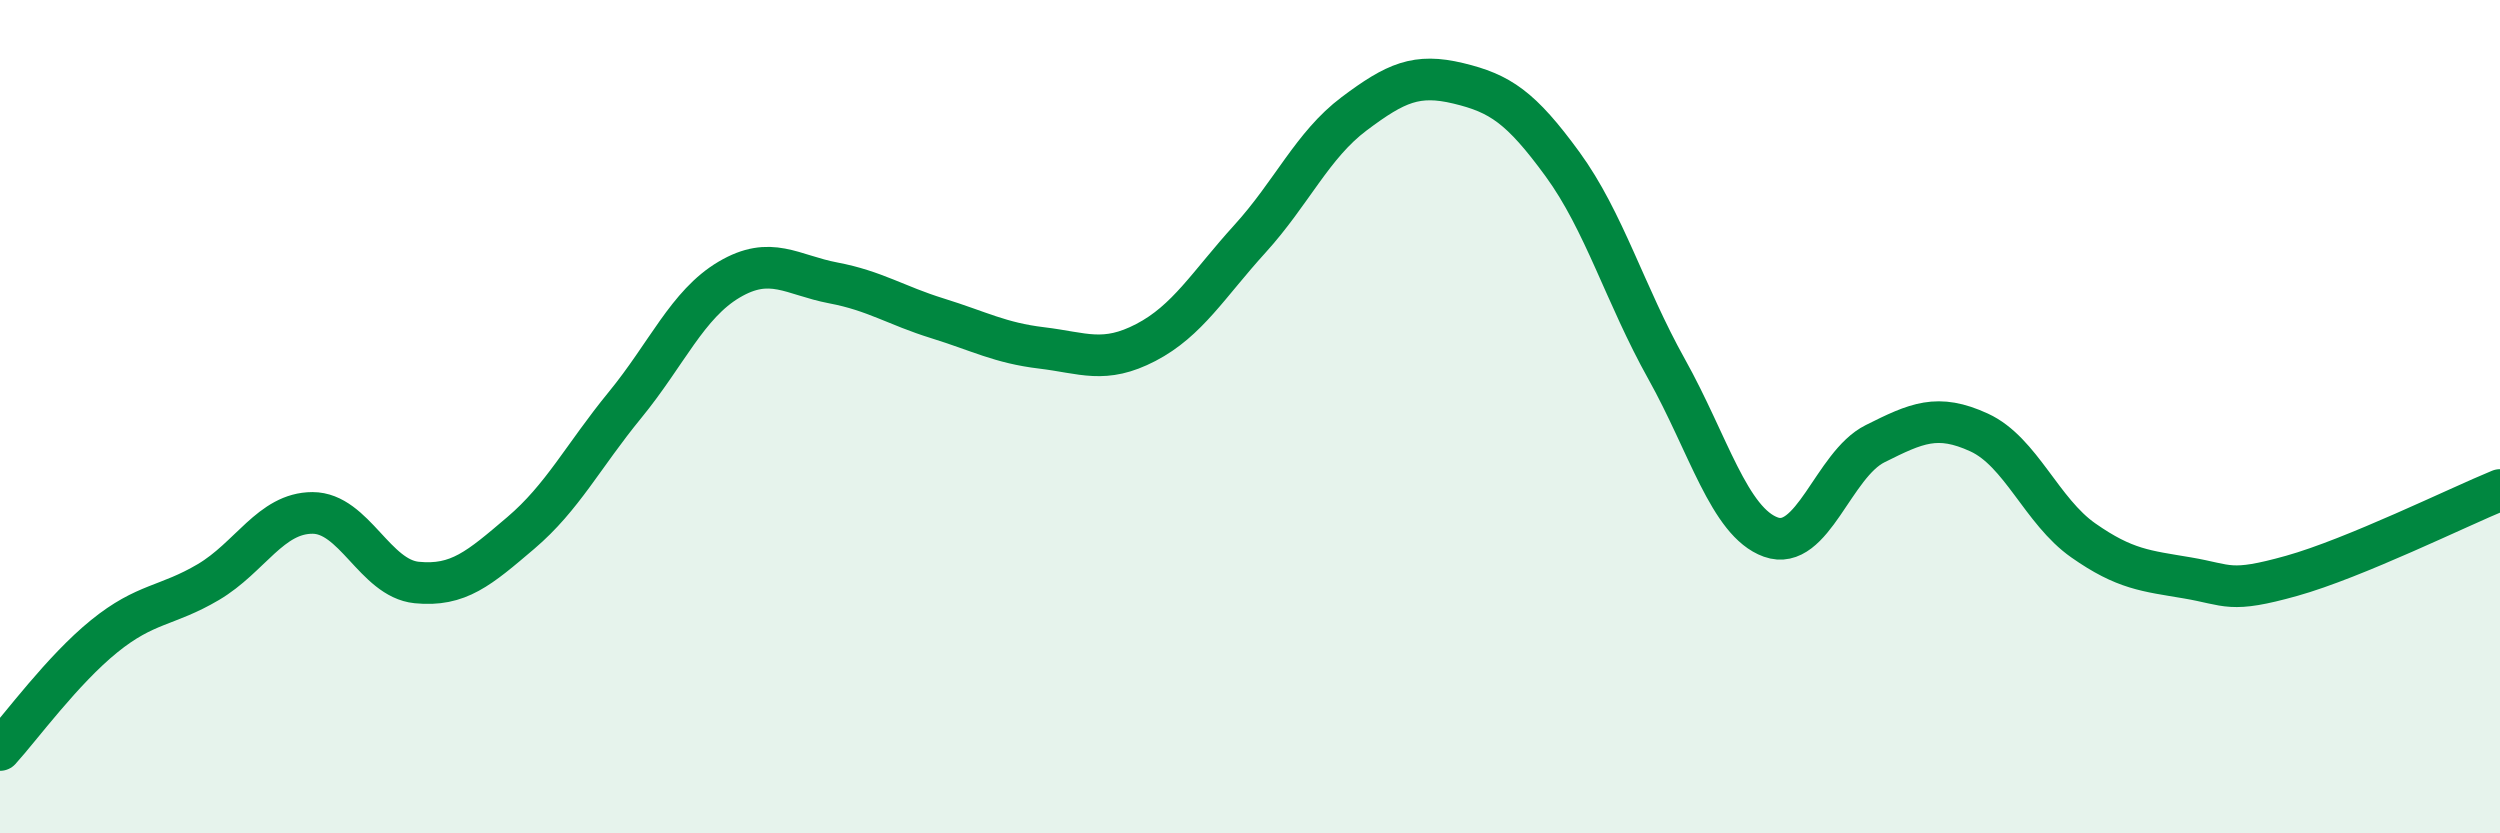 
    <svg width="60" height="20" viewBox="0 0 60 20" xmlns="http://www.w3.org/2000/svg">
      <path
        d="M 0,18 C 0.5,17.45 1.5,16.08 2.5,15.27 C 3.5,14.46 4,14.56 5,13.97 C 6,13.38 6.5,12.31 7.5,12.31 C 8.5,12.31 9,13.88 10,13.98 C 11,14.08 11.5,13.64 12.5,12.79 C 13.5,11.94 14,10.94 15,9.72 C 16,8.5 16.5,7.3 17.5,6.71 C 18.5,6.12 19,6.6 20,6.79 C 21,6.98 21.5,7.33 22.5,7.64 C 23.5,7.95 24,8.23 25,8.35 C 26,8.47 26.5,8.74 27.5,8.22 C 28.5,7.7 29,6.83 30,5.73 C 31,4.63 31.5,3.48 32.5,2.73 C 33.5,1.98 34,1.76 35,2 C 36,2.24 36.5,2.57 37.5,3.94 C 38.5,5.31 39,7.07 40,8.86 C 41,10.65 41.5,12.53 42.5,12.89 C 43.5,13.25 44,11.15 45,10.65 C 46,10.15 46.5,9.92 47.5,10.38 C 48.5,10.84 49,12.27 50,12.97 C 51,13.67 51.5,13.7 52.5,13.87 C 53.5,14.04 53.5,14.24 55,13.82 C 56.5,13.4 59,12.17 60,11.76L60 20L0 20Z"
        fill="#008740"
        opacity="0.1"
        stroke-linecap="round"
        stroke-linejoin="round"
      />
      <path
        d="M 0,18 C 0.5,17.45 1.5,16.08 2.5,15.27 C 3.5,14.46 4,14.56 5,13.97 C 6,13.38 6.5,12.31 7.5,12.31 C 8.5,12.31 9,13.88 10,13.98 C 11,14.08 11.5,13.64 12.5,12.79 C 13.5,11.94 14,10.94 15,9.72 C 16,8.5 16.5,7.3 17.5,6.71 C 18.5,6.12 19,6.6 20,6.79 C 21,6.98 21.5,7.33 22.5,7.64 C 23.5,7.95 24,8.23 25,8.35 C 26,8.47 26.5,8.74 27.5,8.22 C 28.5,7.7 29,6.83 30,5.73 C 31,4.63 31.5,3.48 32.5,2.73 C 33.5,1.98 34,1.76 35,2 C 36,2.24 36.5,2.57 37.5,3.94 C 38.5,5.31 39,7.07 40,8.86 C 41,10.65 41.5,12.53 42.5,12.89 C 43.5,13.25 44,11.15 45,10.65 C 46,10.15 46.5,9.92 47.5,10.38 C 48.5,10.84 49,12.27 50,12.97 C 51,13.67 51.5,13.7 52.5,13.87 C 53.5,14.04 53.5,14.24 55,13.82 C 56.5,13.4 59,12.17 60,11.76"
        stroke="#008740"
        stroke-width="1"
        fill="none"
        stroke-linecap="round"
        stroke-linejoin="round"
      />
    </svg>
  